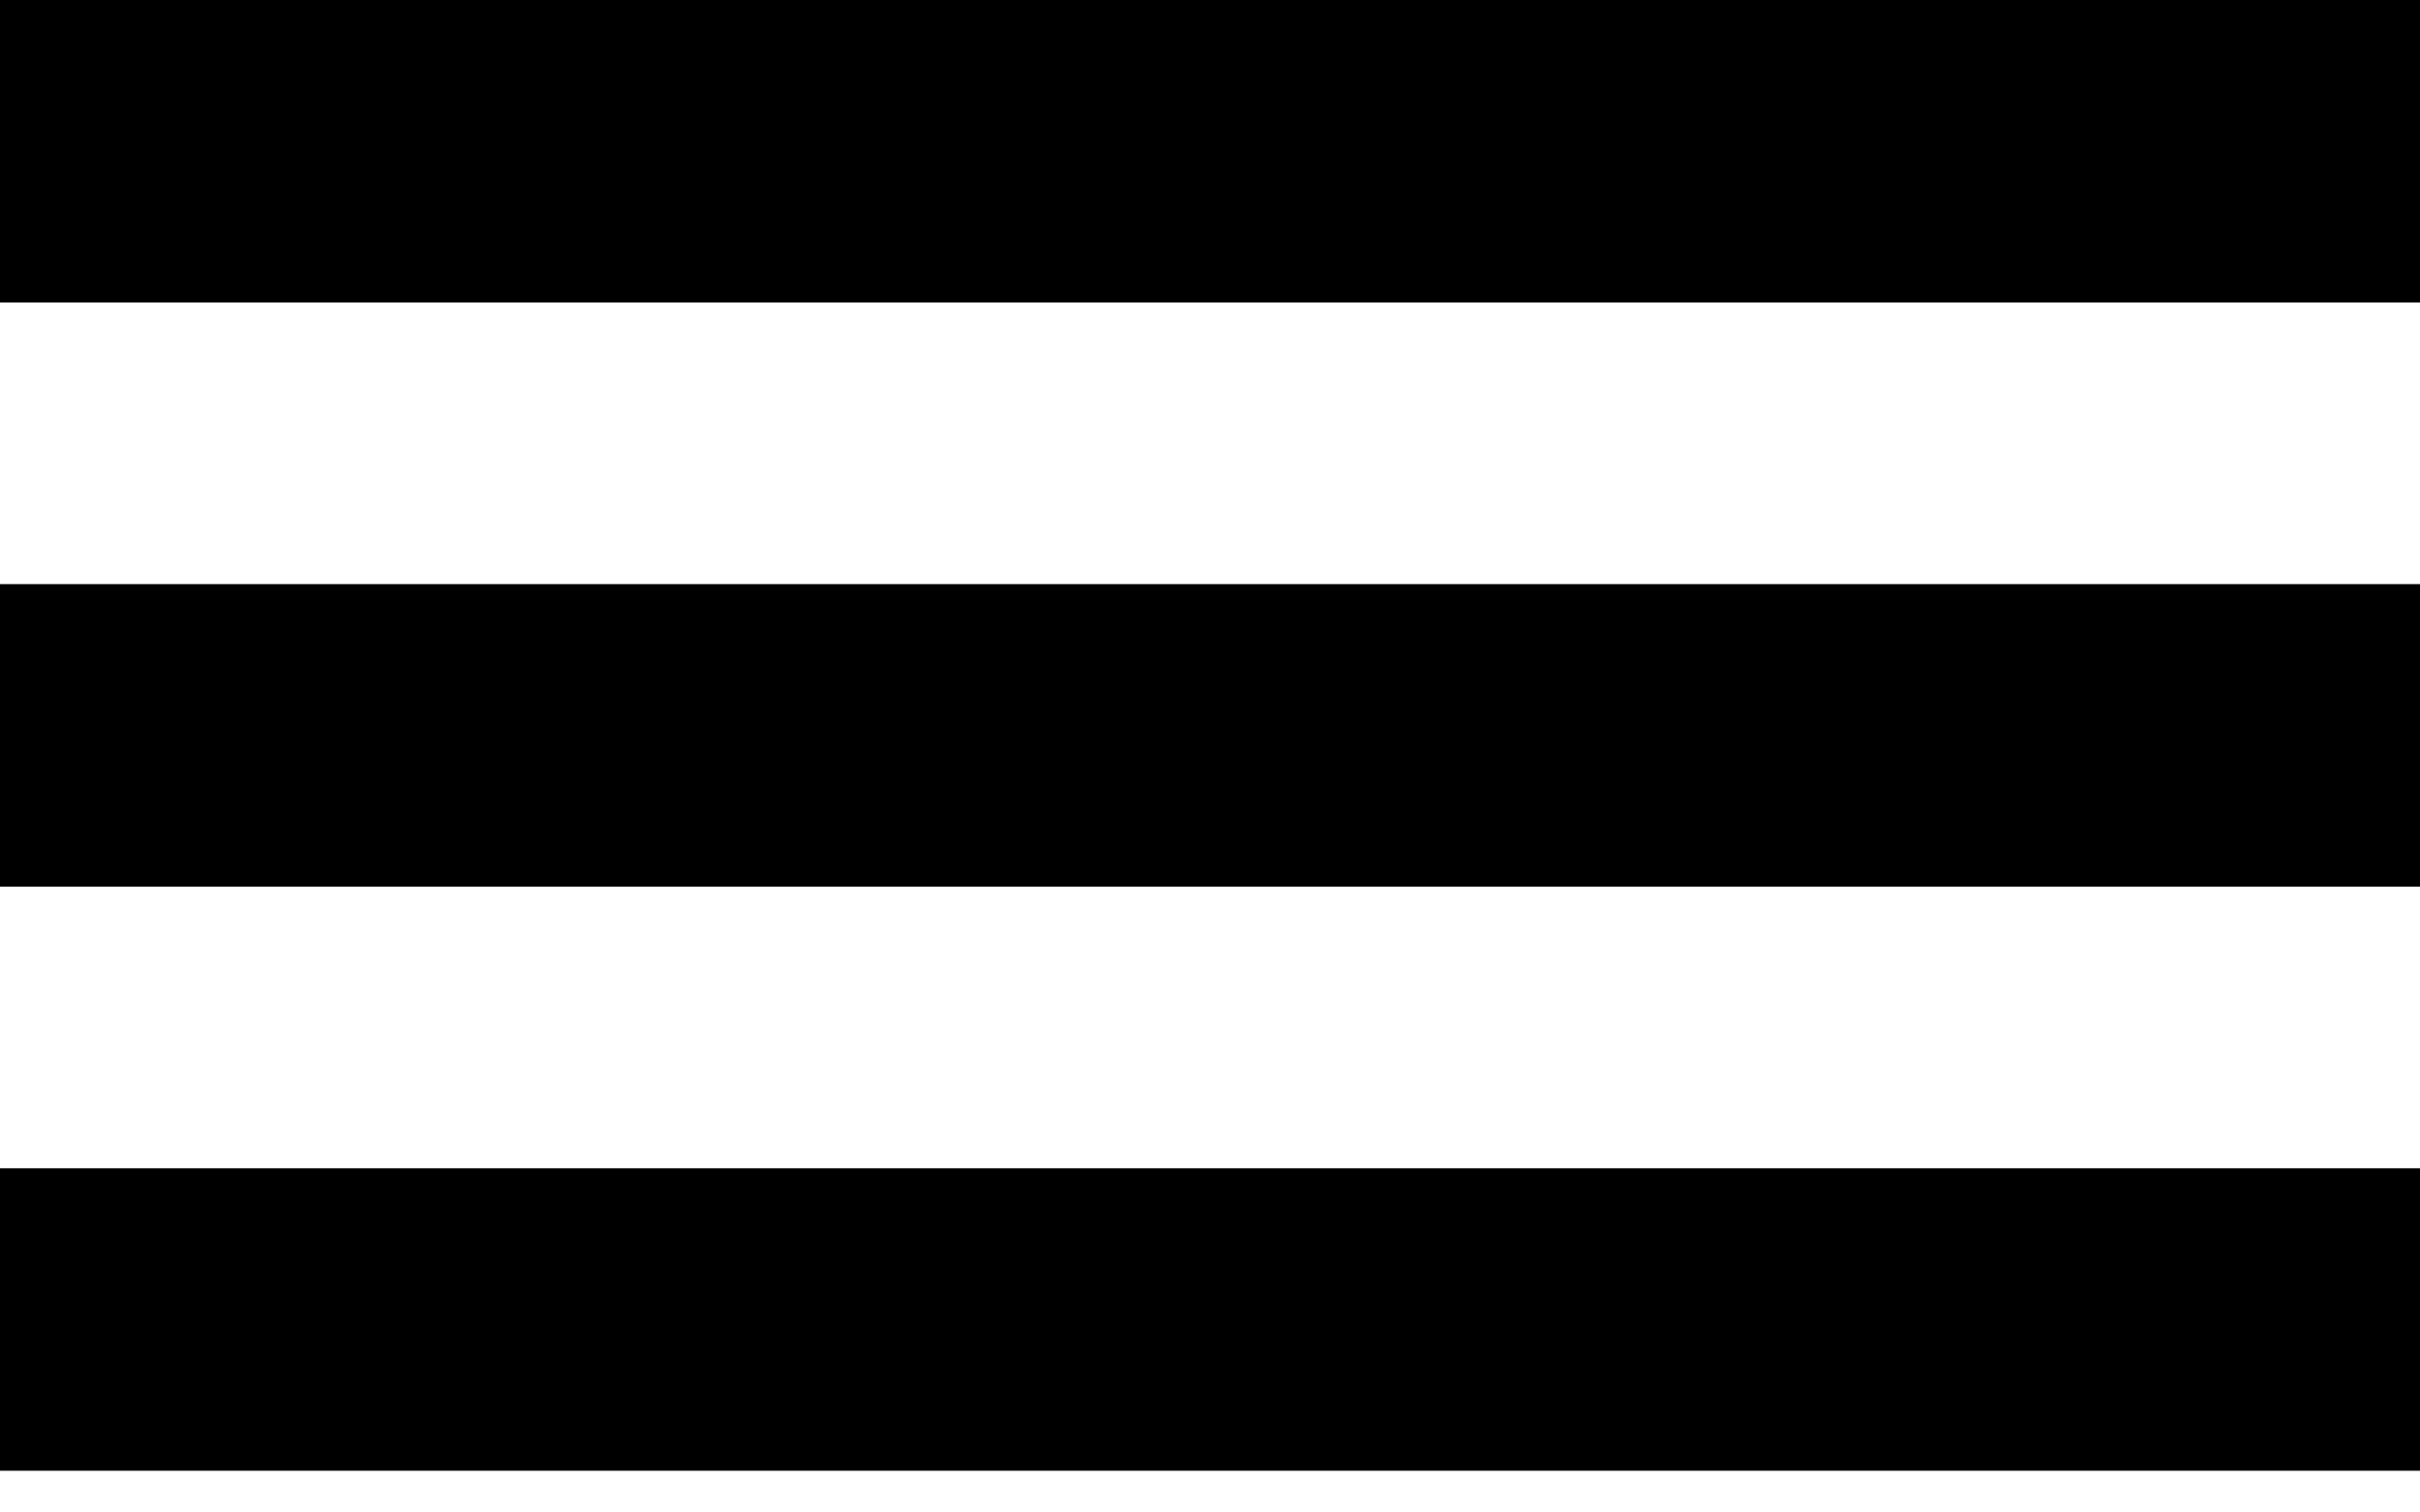 <svg width="24" height="15" viewBox="0 0 24 15" fill="none" xmlns="http://www.w3.org/2000/svg">
<line y1="1.5" x2="24" y2="1.5" stroke="black" stroke-width="3"/>
<line y1="7.293" x2="24" y2="7.293" stroke="black" stroke-width="3"/>
<line y1="13.086" x2="24" y2="13.086" stroke="black" stroke-width="3"/>
</svg>
